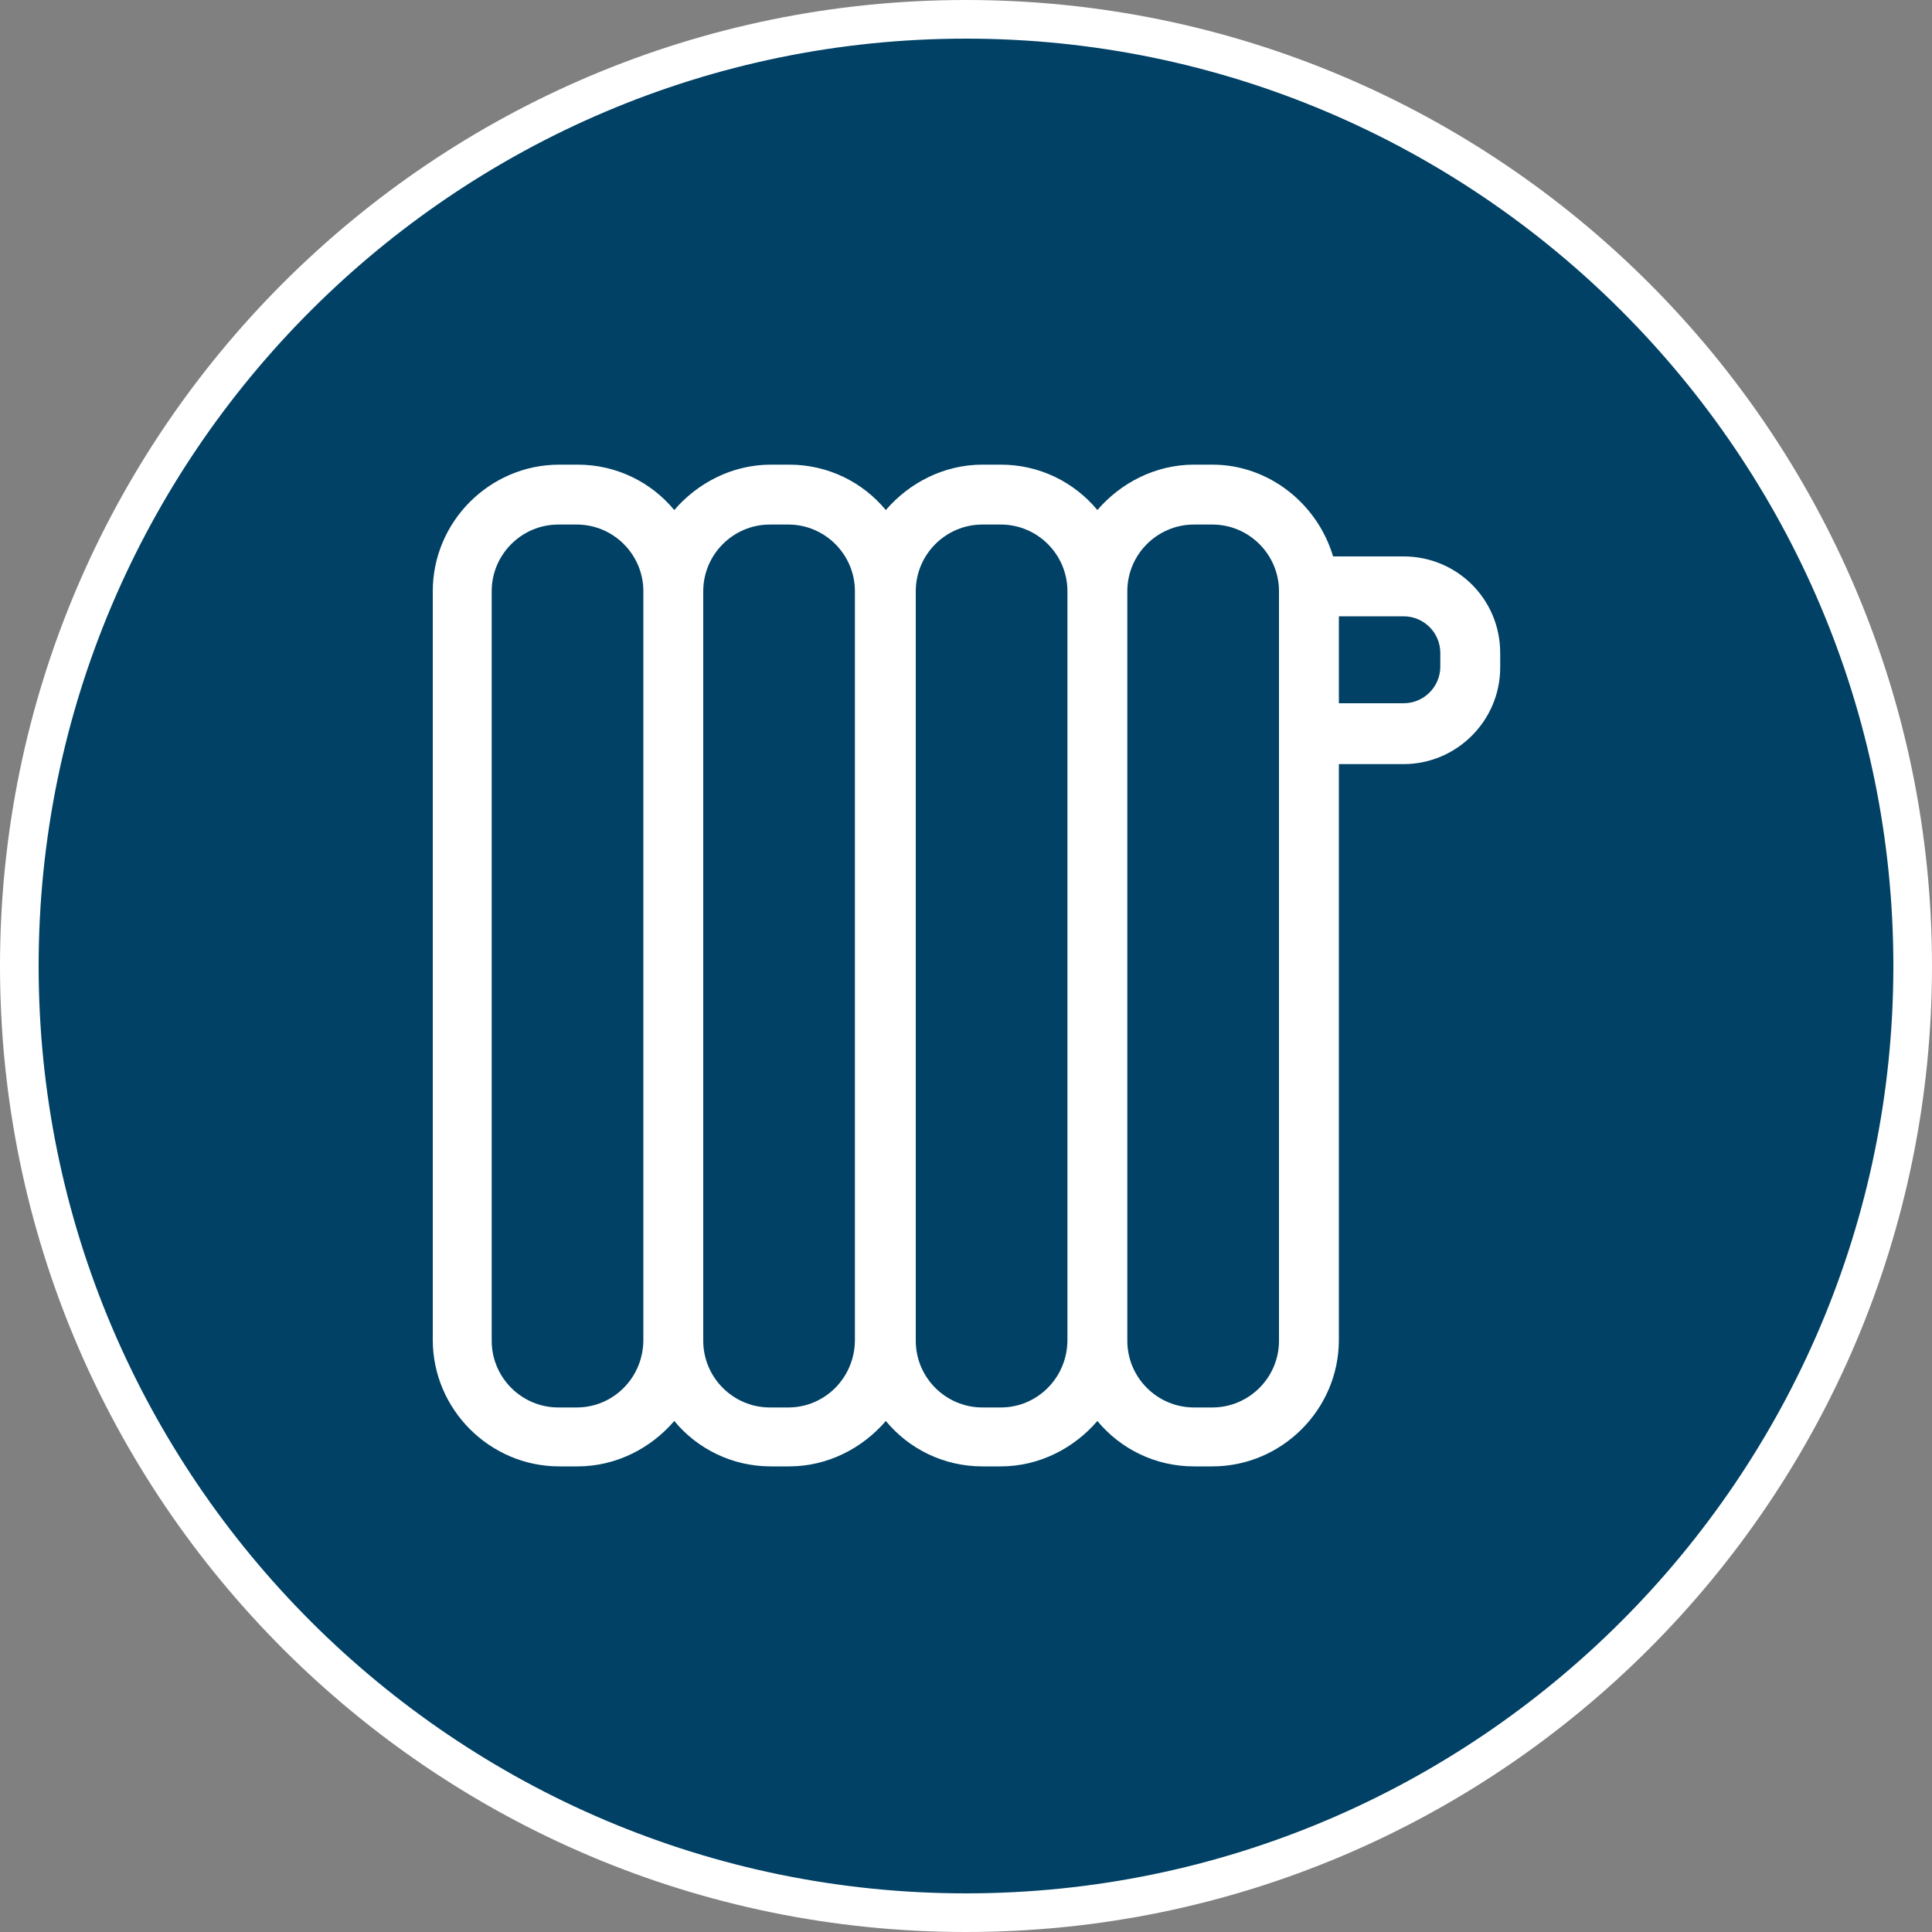 <?xml version="1.0" encoding="utf-8"?>
<!-- Generator: Adobe Illustrator 19.2.1, SVG Export Plug-In . SVG Version: 6.00 Build 0)  -->
<svg version="1.1" id="Capa_1" xmlns="http://www.w3.org/2000/svg" xmlns:xlink="http://www.w3.org/1999/xlink" x="0px" y="0px"
	 viewBox="0 0 200 200" style="enable-background:new 0 0 200 200;" xml:space="preserve">
<rect x="0" y="0" width="200" height="200" fill="#808080" stroke="none"/>
<style type="text/css">
	.st0{fill:#004165;}
	.st1{fill:#FFFFFF;}
</style>
<g>
	<path class="st0" d="M100,198c-54,0-98-44-98-98C2,46,46,2,100,2c54,0,98,44,98,98C198,154,154,198,100,198z"/>
	<path class="st1" d="M100,4c52.9,0,96,43.1,96,96s-43.1,96-96,96S4,152.9,4,100S47.1,4,100,4 M100,0C44.8,0,0,44.8,0,100
		s44.8,100,100,100s100-44.8,100-100S155.2,0,100,0L100,0z"/>
</g>
<path class="st1" d="M145.3,57.6H138c-1.6-5.4-6.6-9.5-12.5-9.5h-1.9c-4,0-7.6,1.9-10,4.7c-2.4-2.9-6-4.7-10-4.7h-1.9
	c-4,0-7.6,1.9-10,4.7c-2.4-2.9-6-4.7-10-4.7h-1.9c-4,0-7.6,1.9-10,4.7c-2.4-2.9-6-4.7-10-4.7h-1.9c-7.2,0-13.1,5.9-13.1,13.1v77.5
	c0,7.2,5.9,13.1,13.1,13.1h1.9c4,0,7.6-1.9,10-4.7c2.4,2.9,6,4.7,10,4.7h1.9c4,0,7.6-1.9,10-4.7c2.4,2.9,6,4.7,10,4.7h1.9
	c4,0,7.6-1.9,10-4.7c2.4,2.9,6,4.7,10,4.7h1.9c7.2,0,13.1-5.9,13.1-13.1V79.1h6.7c5.5,0,10-4.5,10-10v-1.5
	C155.3,62,150.8,57.6,145.3,57.6z M59.7,145.7h-1.9c-3.8,0-6.9-3.1-6.9-6.9V61.2c0-3.8,3.1-6.9,6.9-6.9h1.9c3.8,0,6.9,3.1,6.9,6.9
	v77.5C66.6,142.6,63.5,145.7,59.7,145.7z M81.6,145.7h-1.9c-3.8,0-6.9-3.1-6.9-6.9V61.2c0-3.8,3.1-6.9,6.9-6.9h1.9
	c3.8,0,6.9,3.1,6.9,6.9v77.5C88.5,142.6,85.4,145.7,81.6,145.7z M103.6,145.7h-1.9c-3.8,0-6.9-3.1-6.9-6.9V61.2
	c0-3.8,3.1-6.9,6.9-6.9h1.9c3.8,0,6.9,3.1,6.9,6.9v77.5C110.5,142.6,107.4,145.7,103.6,145.7z M132.4,138.8c0,3.8-3.1,6.9-6.9,6.9
	h-1.9c-3.8,0-6.9-3.1-6.9-6.9V61.2c0-3.8,3.1-6.9,6.9-6.9h1.9c3.8,0,6.9,3.1,6.9,6.9V138.8z M149.1,69c0,2.1-1.7,3.8-3.8,3.8h-6.7
	v-9h6.7c2.1,0,3.8,1.7,3.8,3.8V69z"/>
</svg>
